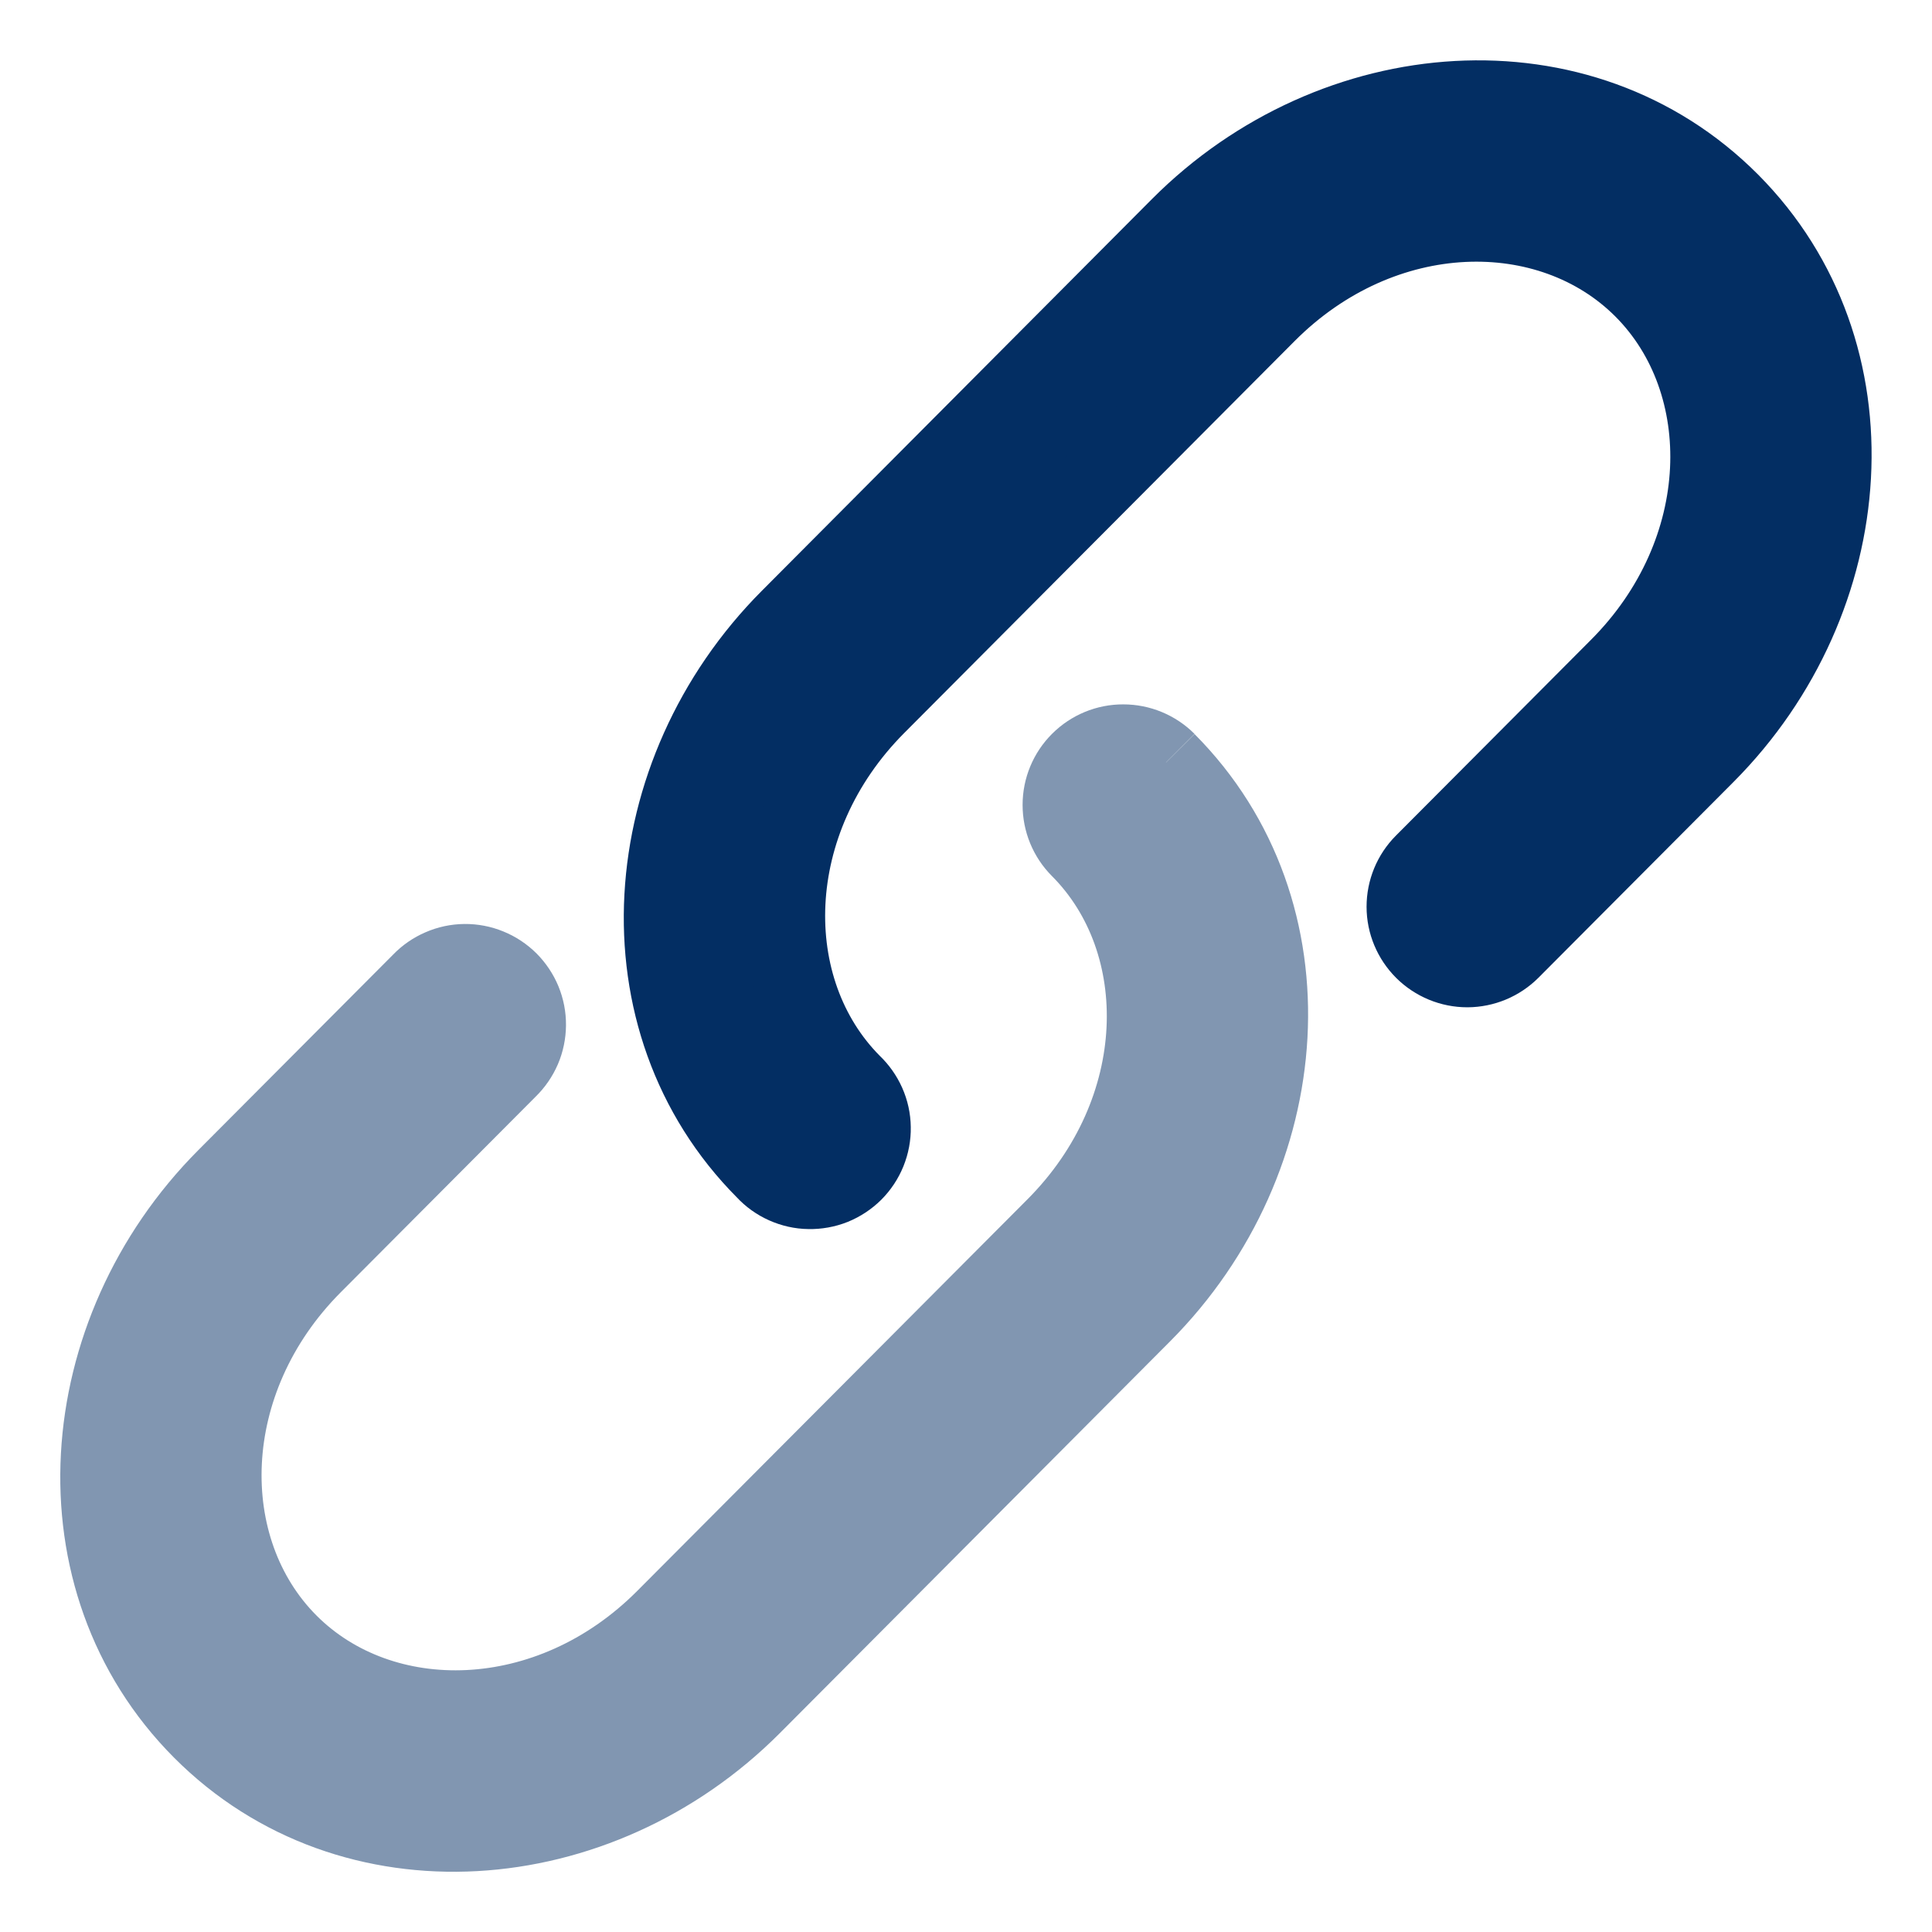 <svg width="24" height="24" viewBox="0 0 24 24" fill="none" xmlns="http://www.w3.org/2000/svg">
<path d="M15.728 3.884C17.162 2.444 19.26 2.414 20.422 3.58C21.586 4.748 21.554 6.86 20.119 8.3L17.695 10.733C17.554 10.874 17.476 11.065 17.476 11.264C17.476 11.463 17.556 11.653 17.697 11.794C17.838 11.934 18.029 12.013 18.228 12.013C18.427 12.012 18.617 11.933 18.758 11.792L21.182 9.359C23.092 7.44 23.332 4.377 21.485 2.521C19.635 0.664 16.578 0.906 14.665 2.825L9.818 7.692C7.906 9.611 7.666 12.674 9.515 14.529C9.583 14.603 9.666 14.662 9.758 14.703C9.85 14.744 9.949 14.767 10.05 14.768C10.15 14.77 10.251 14.752 10.344 14.715C10.437 14.677 10.522 14.621 10.594 14.55C10.665 14.479 10.721 14.394 10.759 14.301C10.797 14.207 10.816 14.107 10.814 14.007C10.813 13.906 10.791 13.807 10.75 13.715C10.709 13.623 10.65 13.54 10.577 13.471C9.414 12.303 9.445 10.191 10.88 8.751L15.728 3.884Z" fill="#032E63" stroke="#032E63"/>
<g opacity="0.5">
<path d="M14.485 9.47C14.344 9.329 14.153 9.25 13.954 9.25C13.755 9.249 13.564 9.328 13.423 9.469C13.282 9.609 13.203 9.8 13.203 9.999C13.203 10.198 13.281 10.389 13.422 10.53C14.586 11.698 14.554 13.809 13.119 15.25L8.27 20.116C6.836 21.556 4.738 21.586 3.576 20.42C2.413 19.252 2.444 17.14 3.879 15.7L6.303 13.267C6.374 13.198 6.431 13.115 6.471 13.023C6.51 12.932 6.53 12.833 6.531 12.734C6.532 12.634 6.513 12.536 6.475 12.443C6.437 12.351 6.381 12.268 6.311 12.197C6.24 12.127 6.156 12.071 6.064 12.034C5.972 11.996 5.873 11.977 5.773 11.978C5.674 11.979 5.575 12 5.484 12.04C5.393 12.079 5.31 12.136 5.241 12.208L2.817 14.641C0.906 16.56 0.666 19.623 2.515 21.48C4.365 23.338 7.422 23.095 9.334 21.176L14.182 16.309C16.092 14.391 16.332 11.327 14.485 9.472" fill="#032E63"/>
<path d="M14.485 9.47C14.344 9.329 14.153 9.25 13.954 9.25C13.755 9.249 13.564 9.328 13.423 9.469C13.282 9.609 13.203 9.8 13.203 9.999C13.203 10.198 13.281 10.389 13.422 10.53C14.586 11.698 14.554 13.809 13.119 15.25L8.27 20.116C6.836 21.556 4.738 21.586 3.576 20.42C2.413 19.252 2.444 17.14 3.879 15.7L6.303 13.267C6.374 13.198 6.431 13.115 6.471 13.023C6.51 12.932 6.53 12.833 6.531 12.734C6.532 12.634 6.513 12.536 6.475 12.443C6.437 12.351 6.381 12.268 6.311 12.197C6.24 12.127 6.156 12.071 6.064 12.034C5.972 11.996 5.873 11.977 5.773 11.978C5.674 11.979 5.575 12 5.484 12.04C5.393 12.079 5.31 12.136 5.241 12.208L2.817 14.641C0.906 16.56 0.666 19.623 2.515 21.48C4.365 23.338 7.422 23.095 9.334 21.176L14.182 16.309C16.092 14.391 16.332 11.327 14.485 9.472" stroke="#032E63"/>
</g>
</svg>
